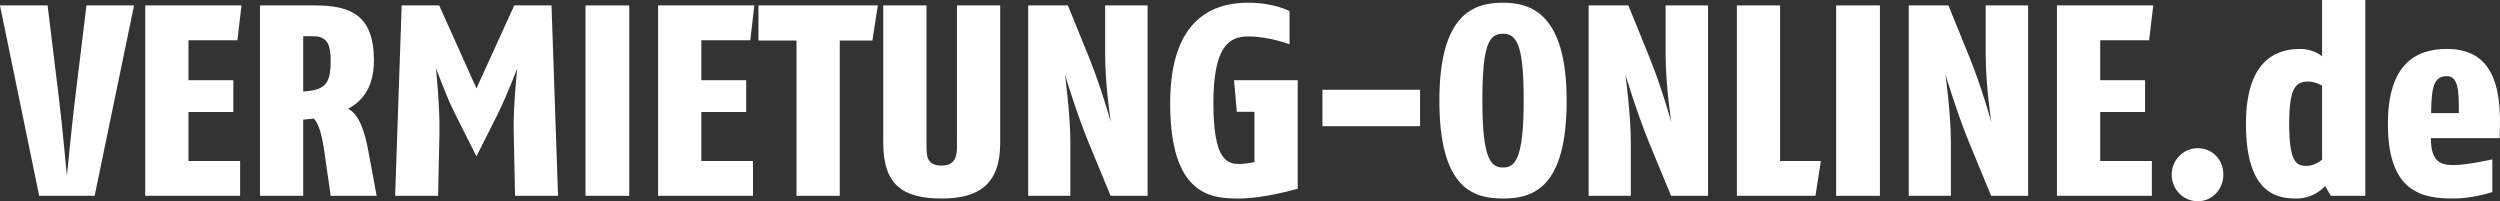 <!-- Generator: Adobe Illustrator 22.0.1, SVG Export Plug-In  -->
<svg version="1.1"
	 xmlns="http://www.w3.org/2000/svg" xmlns:xlink="http://www.w3.org/1999/xlink" xmlns:a="http://ns.adobe.com/AdobeSVGViewerExtensions/3.0/"
	 x="0px" y="0px" width="200.229px" height="16.117px" viewBox="0 0 200.229 16.117"
	 style="enable-background:new 0 0 200.229 16.117;" xml:space="preserve">
<rect x="0" y="0" width="200.229" height="16.117" fill="#333333" stroke="none"/>
<style type="text/css">
	.st0{fill:#FFFFFF;}
</style>
<defs>
</defs>
<g>
	<path class="st0" d="M7.58,15.682H3.137L0,0.435h3.812l0.936,7.667c0.196,1.59,0.61,5.968,0.61,5.968s0.435-4.378,0.631-5.968
		l0.937-7.667h3.811L7.58,15.682z"/>
	<path class="st0" d="M19.015,3.224h-3.921v3.201h3.594v2.548h-3.594v3.921h4.138v2.788h-7.601V0.435h7.71L19.015,3.224z"/>
	<path class="st0" d="M26.485,15.682l-0.501-3.486c-0.196-1.394-0.457-2.308-0.85-2.7l-0.849,0.087v6.099h-3.463V0.435H25.2
		c2.809,0,4.748,0.719,4.748,4.4c0,2.025-0.806,3.202-2.069,3.876c0.872,0.436,1.329,1.787,1.612,3.333l0.675,3.637H26.485z
		 M24.938,2.897h-0.653V7.34c1.677-0.152,2.2-0.501,2.2-2.461C26.485,3.202,25.984,2.897,24.938,2.897z"/>
	<path class="st0" d="M41.252,15.682l-0.109-5.184c-0.044-2.026,0.283-5.01,0.283-5.01s-0.872,2.266-1.568,3.659l-1.699,3.376
		l-1.764-3.507c-0.654-1.307-1.481-3.572-1.481-3.572s0.327,3.136,0.283,5.205l-0.109,5.032h-3.441l0.523-15.247h3.006l2.984,6.643
		l3.027-6.643h2.984l0.523,15.247H41.252z"/>
	<path class="st0" d="M46.893,15.682V0.435h3.506v15.247H46.893z"/>
	<path class="st0" d="M60.091,3.224h-3.92v3.201h3.594v2.548h-3.594v3.921h4.138v2.788h-7.601V0.435h7.71L60.091,3.224z"/>
	<path class="st0" d="M69.871,3.245h-2.613v12.437h-3.463V3.245h-3.05v-2.81h9.562L69.871,3.245z"/>
	<path class="st0" d="M75.424,15.899c-3.136,0-4.683-1.11-4.683-4.443V0.435h3.463v11.412c0,0.981,0.284,1.416,1.22,1.416
		c0.828,0,1.22-0.457,1.22-1.416V0.435h3.463v11.021C80.107,14.701,78.452,15.899,75.424,15.899z"/>
	<path class="st0" d="M88.95,15.682l-1.764-4.27c-0.959-2.33-1.895-5.444-1.895-5.444s0.435,3.135,0.435,5.444v4.27h-3.375V0.435
		h3.179l1.699,4.182c0.98,2.418,1.742,5.183,1.742,5.183s-0.458-2.896-0.458-5.488V0.435h3.398v15.247H88.95z"/>
	<path class="st0" d="M99.23,15.899c-2.134,0-5.51-0.153-5.51-7.623c0-7.1,3.768-8.059,6.272-8.059c2.07,0,3.289,0.676,3.289,0.676
		V3.55c0,0-1.633-0.632-3.31-0.632c-1.569,0-2.789,0.85-2.789,5.358c0,4.574,1.111,4.858,2.092,4.858
		c0.479,0,1.198-0.153,1.198-0.153V8.952h-1.416l-0.218-2.527h5.097v8.69C103.935,15.115,101.256,15.899,99.23,15.899z"/>
	<path class="st0" d="M105.916,10.106V7.188h7.82v2.918H105.916z"/>
	<path class="st0" d="M120.379,15.899c-2.308,0-5.097-0.718-5.097-7.841c0-6.969,2.767-7.841,5.097-7.841
		c2.243,0,5.096,0.893,5.096,7.841C125.475,15.028,122.818,15.899,120.379,15.899z M120.379,2.701c-1.11,0-1.655,0.828-1.655,5.358
		c0,4.618,0.653,5.358,1.655,5.358c0.958,0,1.655-0.654,1.655-5.358C122.034,3.79,121.555,2.701,120.379,2.701z"/>
	<path class="st0" d="M133.838,15.682l-1.765-4.27c-0.957-2.33-1.895-5.444-1.895-5.444s0.436,3.135,0.436,5.444v4.27h-3.377V0.435
		h3.181l1.699,4.182c0.98,2.418,1.743,5.183,1.743,5.183s-0.458-2.896-0.458-5.488V0.435h3.398v15.247H133.838z"/>
	<path class="st0" d="M145.403,15.682h-6.295V0.435h3.463v12.459h3.267L145.403,15.682z"/>
	<path class="st0" d="M147.059,15.682V0.435h3.507v15.247H147.059z"/>
	<path class="st0" d="M159.474,15.682l-1.765-4.27c-0.958-2.33-1.895-5.444-1.895-5.444s0.436,3.135,0.436,5.444v4.27h-3.377V0.435
		h3.18l1.699,4.182c0.98,2.418,1.742,5.183,1.742,5.183s-0.457-2.896-0.457-5.488V0.435h3.398v15.247H159.474z"/>
	<path class="st0" d="M172.128,3.224h-3.92v3.201h3.594v2.548h-3.594v3.921h4.139v2.788h-7.602V0.435h7.711L172.128,3.224z"/>
	<path class="st0" d="M176.026,16.117c-1.198,0-2.091-0.98-2.091-2.135c0-1.154,0.915-2.113,2.091-2.113
		c1.198,0,2.047,0.958,2.047,2.113C178.074,15.115,177.225,16.117,176.026,16.117z"/>
	<path class="st0" d="M186.676,15.682l-0.457-0.785c0,0-0.805,1.002-2.308,1.002c-1.482,0-4.03-0.326-4.03-5.989
		c0-5.619,2.985-5.989,4.356-5.989c1.089,0,1.743,0.588,1.743,0.588V0h3.463v15.682H186.676z M185.98,6.86
		c0,0-0.523-0.326-1.089-0.326c-0.959,0-1.547,0.349-1.547,3.376c0,3.071,0.567,3.377,1.394,3.377c0.676,0,1.242-0.501,1.242-0.501
		V6.86z"/>
	<path class="st0" d="M200.202,11.064h-5.511c0,1.895,0.785,2.157,1.808,2.157c1.111,0,3.115-0.458,3.115-0.458v2.614
		c0,0-1.503,0.522-3.115,0.522c-2.439,0-5.249-0.435-5.249-5.968c0-4.857,2.287-6.011,4.726-6.011c2.919,0,4.356,1.873,4.247,6.23
		L200.202,11.064z M195.976,6.098c-1.046,0-1.242,0.893-1.263,2.962h2.221C196.935,7.34,196.914,6.098,195.976,6.098z"/>
</g>
</svg>